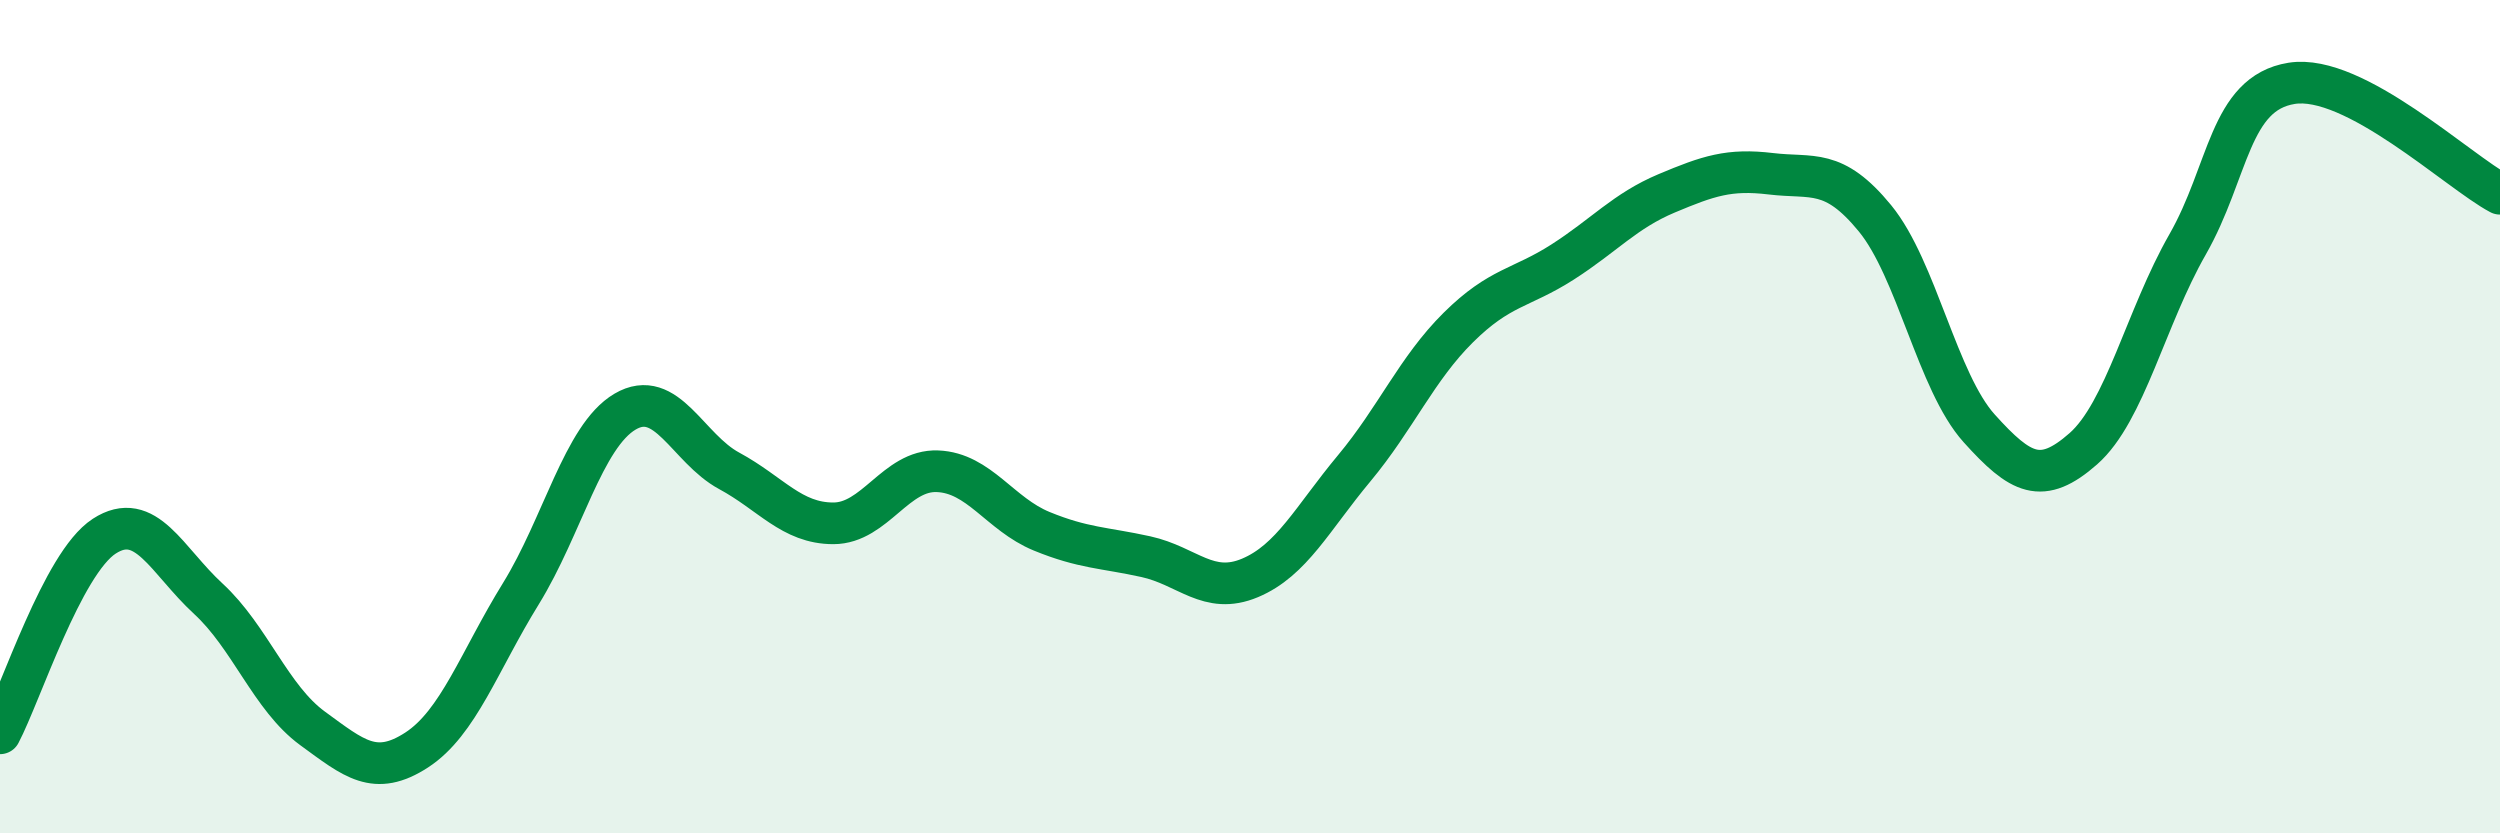 
    <svg width="60" height="20" viewBox="0 0 60 20" xmlns="http://www.w3.org/2000/svg">
      <path
        d="M 0,17.6 C 0.5,16.65 1.5,13.52 2.5,12.87 C 3.5,12.22 4,13.45 5,14.37 C 6,15.29 6.5,16.75 7.5,17.48 C 8.5,18.21 9,18.65 10,18 C 11,17.35 11.5,15.87 12.5,14.25 C 13.5,12.63 14,10.47 15,9.88 C 16,9.29 16.5,10.76 17.5,11.3 C 18.5,11.84 19,12.56 20,12.56 C 21,12.56 21.5,11.27 22.5,11.31 C 23.5,11.35 24,12.34 25,12.75 C 26,13.16 26.5,13.14 27.5,13.36 C 28.5,13.58 29,14.29 30,13.87 C 31,13.45 31.5,12.44 32.5,11.24 C 33.5,10.04 34,8.85 35,7.86 C 36,6.87 36.5,6.93 37.5,6.29 C 38.5,5.65 39,5.06 40,4.64 C 41,4.22 41.5,4.05 42.5,4.17 C 43.5,4.29 44,4.02 45,5.24 C 46,6.46 46.5,9.17 47.5,10.28 C 48.5,11.39 49,11.65 50,10.77 C 51,9.89 51.5,7.62 52.5,5.87 C 53.5,4.12 53.5,2.24 55,2 C 56.5,1.76 59,4.12 60,4.65L60 20L0 20Z"
        fill="#008740"
        opacity="0.1"
        stroke-linecap="round"
        stroke-linejoin="round"
      />
      <path
        d="M 0,17.6 C 0.5,16.65 1.5,13.52 2.5,12.87 C 3.5,12.22 4,13.45 5,14.37 C 6,15.29 6.5,16.75 7.5,17.48 C 8.5,18.21 9,18.65 10,18 C 11,17.35 11.5,15.87 12.5,14.25 C 13.5,12.63 14,10.47 15,9.88 C 16,9.29 16.5,10.76 17.5,11.3 C 18.5,11.84 19,12.56 20,12.56 C 21,12.56 21.5,11.27 22.5,11.31 C 23.5,11.35 24,12.34 25,12.75 C 26,13.16 26.5,13.14 27.5,13.36 C 28.5,13.58 29,14.29 30,13.87 C 31,13.45 31.5,12.44 32.5,11.24 C 33.5,10.04 34,8.85 35,7.86 C 36,6.87 36.5,6.93 37.5,6.29 C 38.5,5.65 39,5.06 40,4.64 C 41,4.22 41.5,4.05 42.5,4.17 C 43.5,4.29 44,4.02 45,5.24 C 46,6.46 46.5,9.17 47.5,10.28 C 48.5,11.39 49,11.65 50,10.77 C 51,9.89 51.5,7.62 52.5,5.87 C 53.5,4.12 53.5,2.24 55,2 C 56.5,1.76 59,4.12 60,4.65"
        stroke="#008740"
        stroke-width="1"
        fill="none"
        stroke-linecap="round"
        stroke-linejoin="round"
      />
    </svg>
  